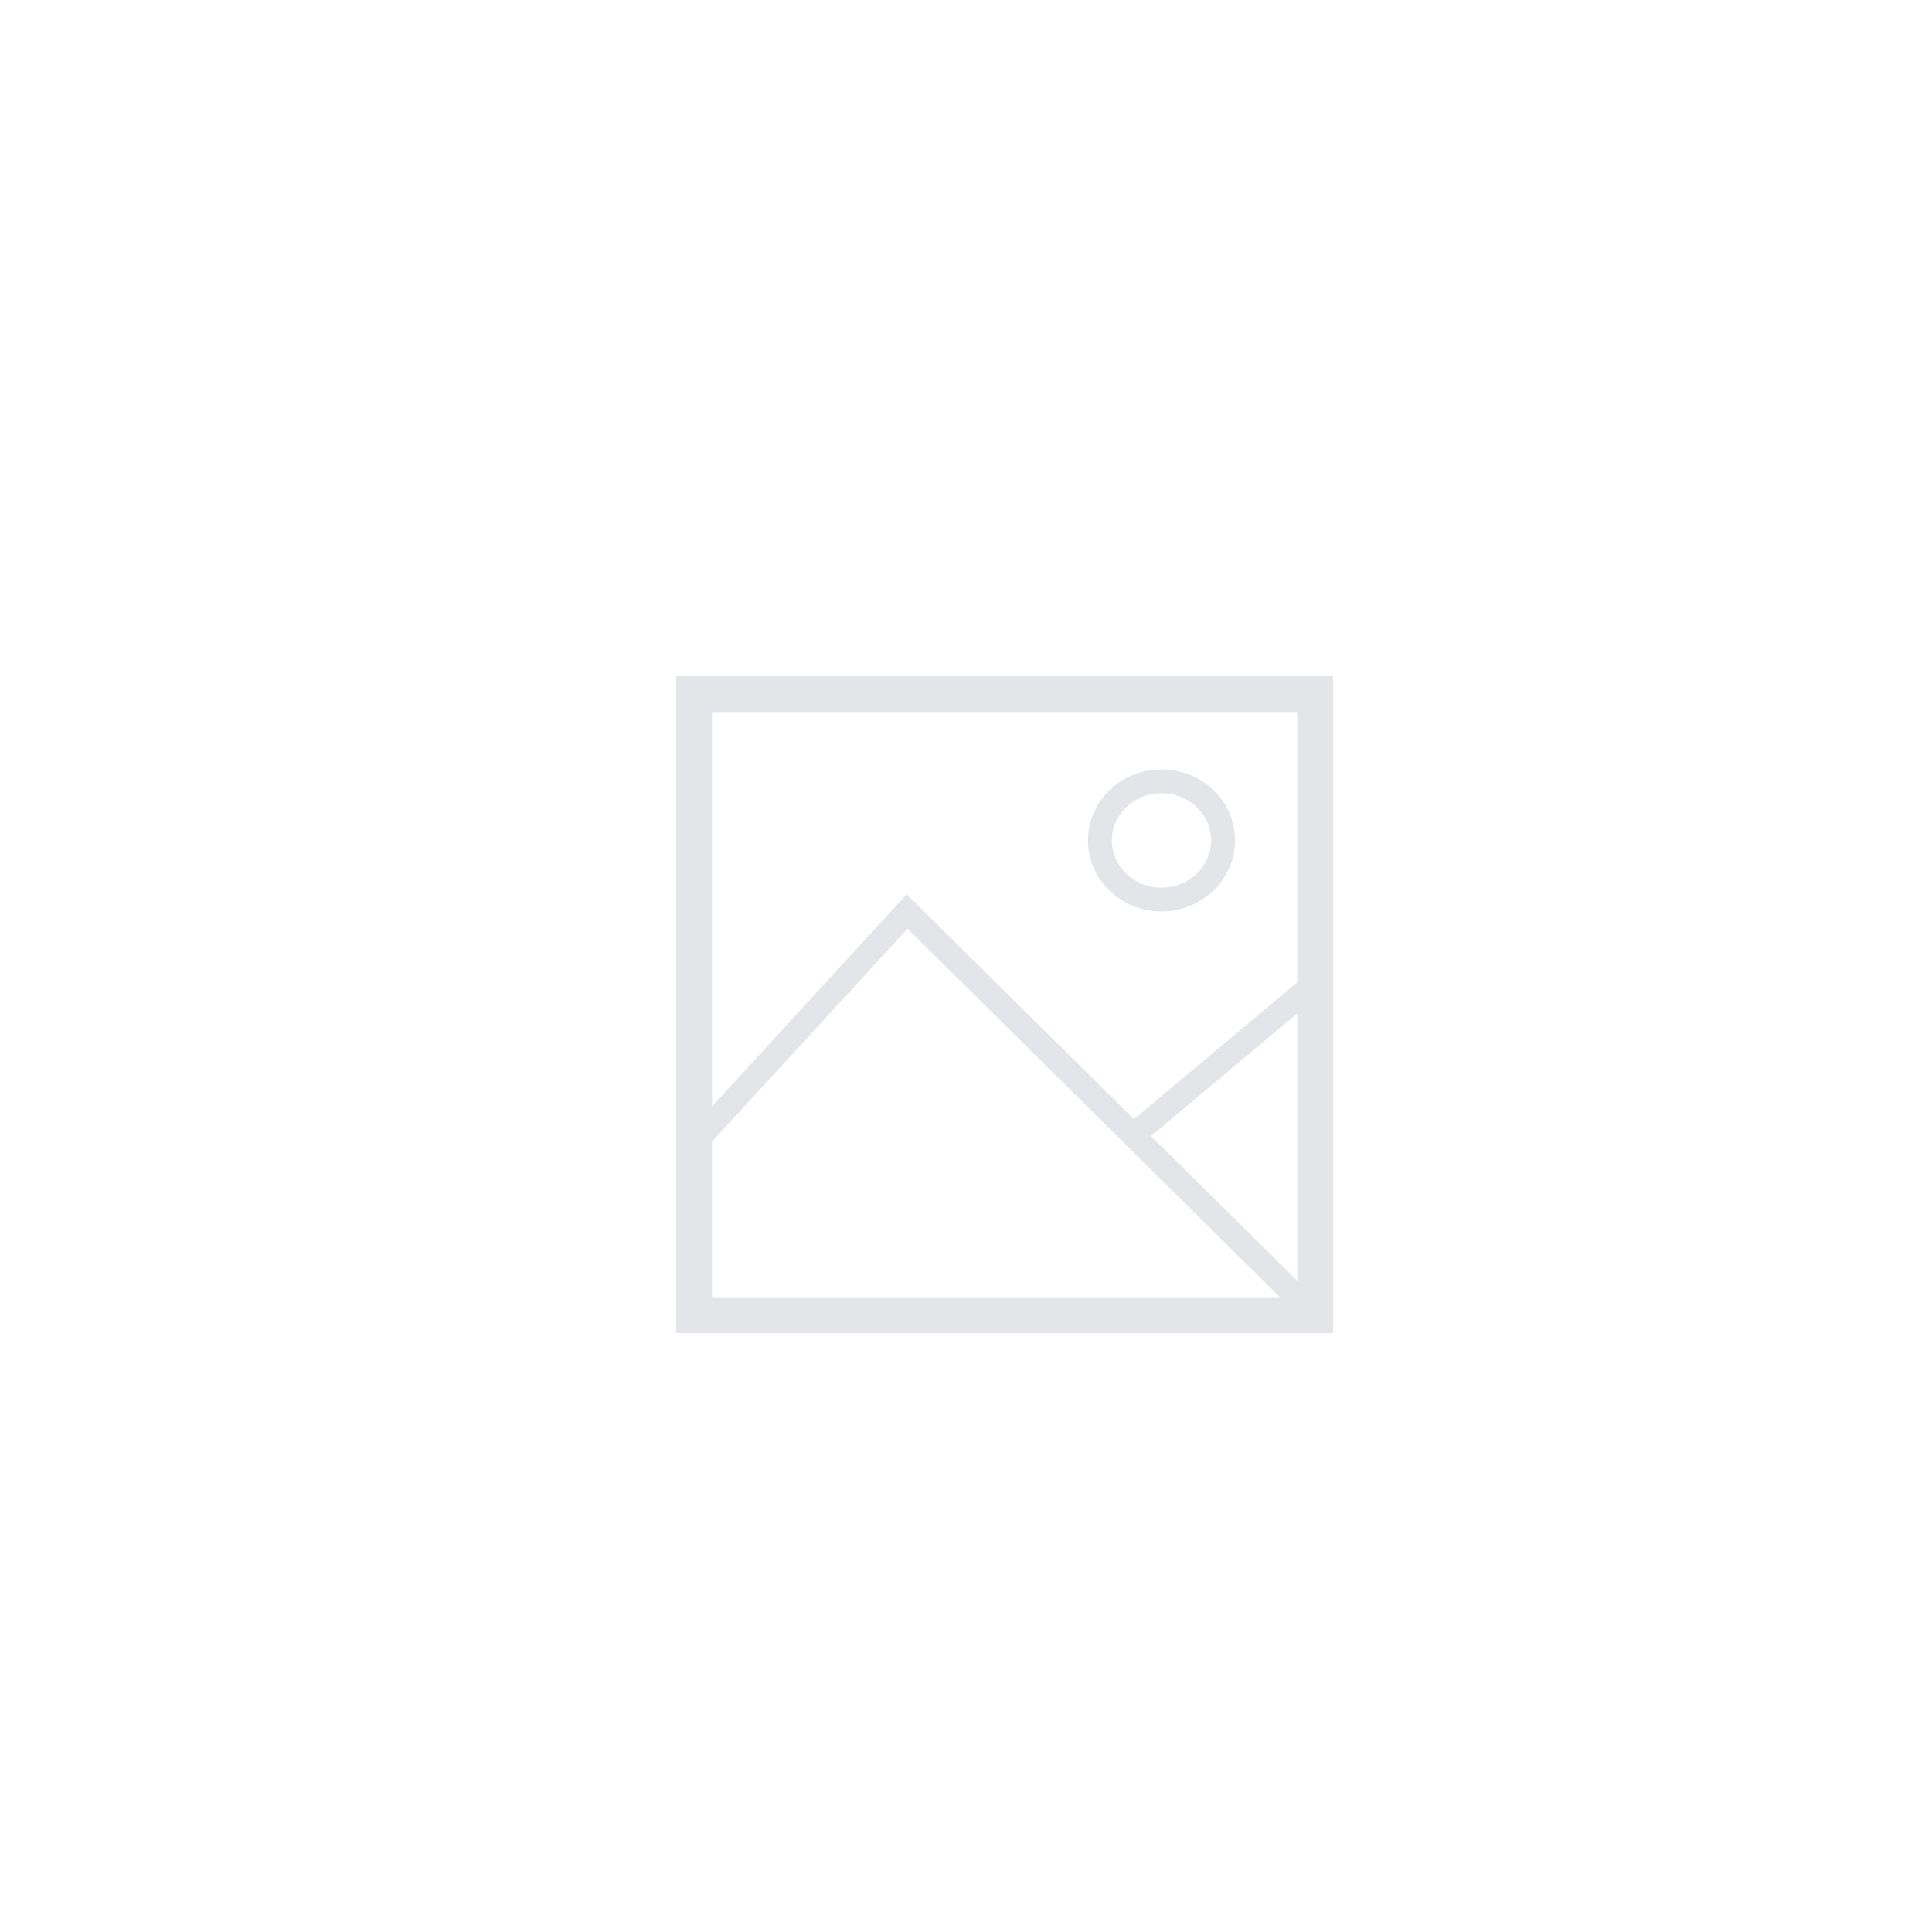 <svg
        xmlns="http://www.w3.org/2000/svg"
        xmlns:xlink="http://www.w3.org/1999/xlink"
        fill="none"
        version="1.1"
        height="100%" width="100%"
        viewBox="0 0 100 100"
>
    <path
            fill-rule="evenodd"
            clip-rule="evenodd"
            d="M36.855 36.855H67.145V50.843L58.692 57.926L46.931 46.288L36.855 57.262V36.855ZM59.575 58.799L67.145 66.29V52.456L59.575 58.799ZM46.974 48.07L66.252 67.145H36.855V59.09L46.974 48.07ZM35 69V35H69V69H35ZM62.688 43.5C62.688 44.81 61.578 45.943 60.119 45.943C58.66 45.943 57.549 44.81 57.549 43.5C57.549 42.19 58.66 41.057 60.119 41.057C61.578 41.057 62.688 42.19 62.688 43.5ZM63.925 43.5C63.925 45.532 62.221 47.179 60.119 47.179C58.017 47.179 56.313 45.532 56.313 43.5C56.313 41.468 58.017 39.821 60.119 39.821C62.221 39.821 63.925 41.468 63.925 43.5Z"
            fill="#E3E5E8"
    />
</svg>
